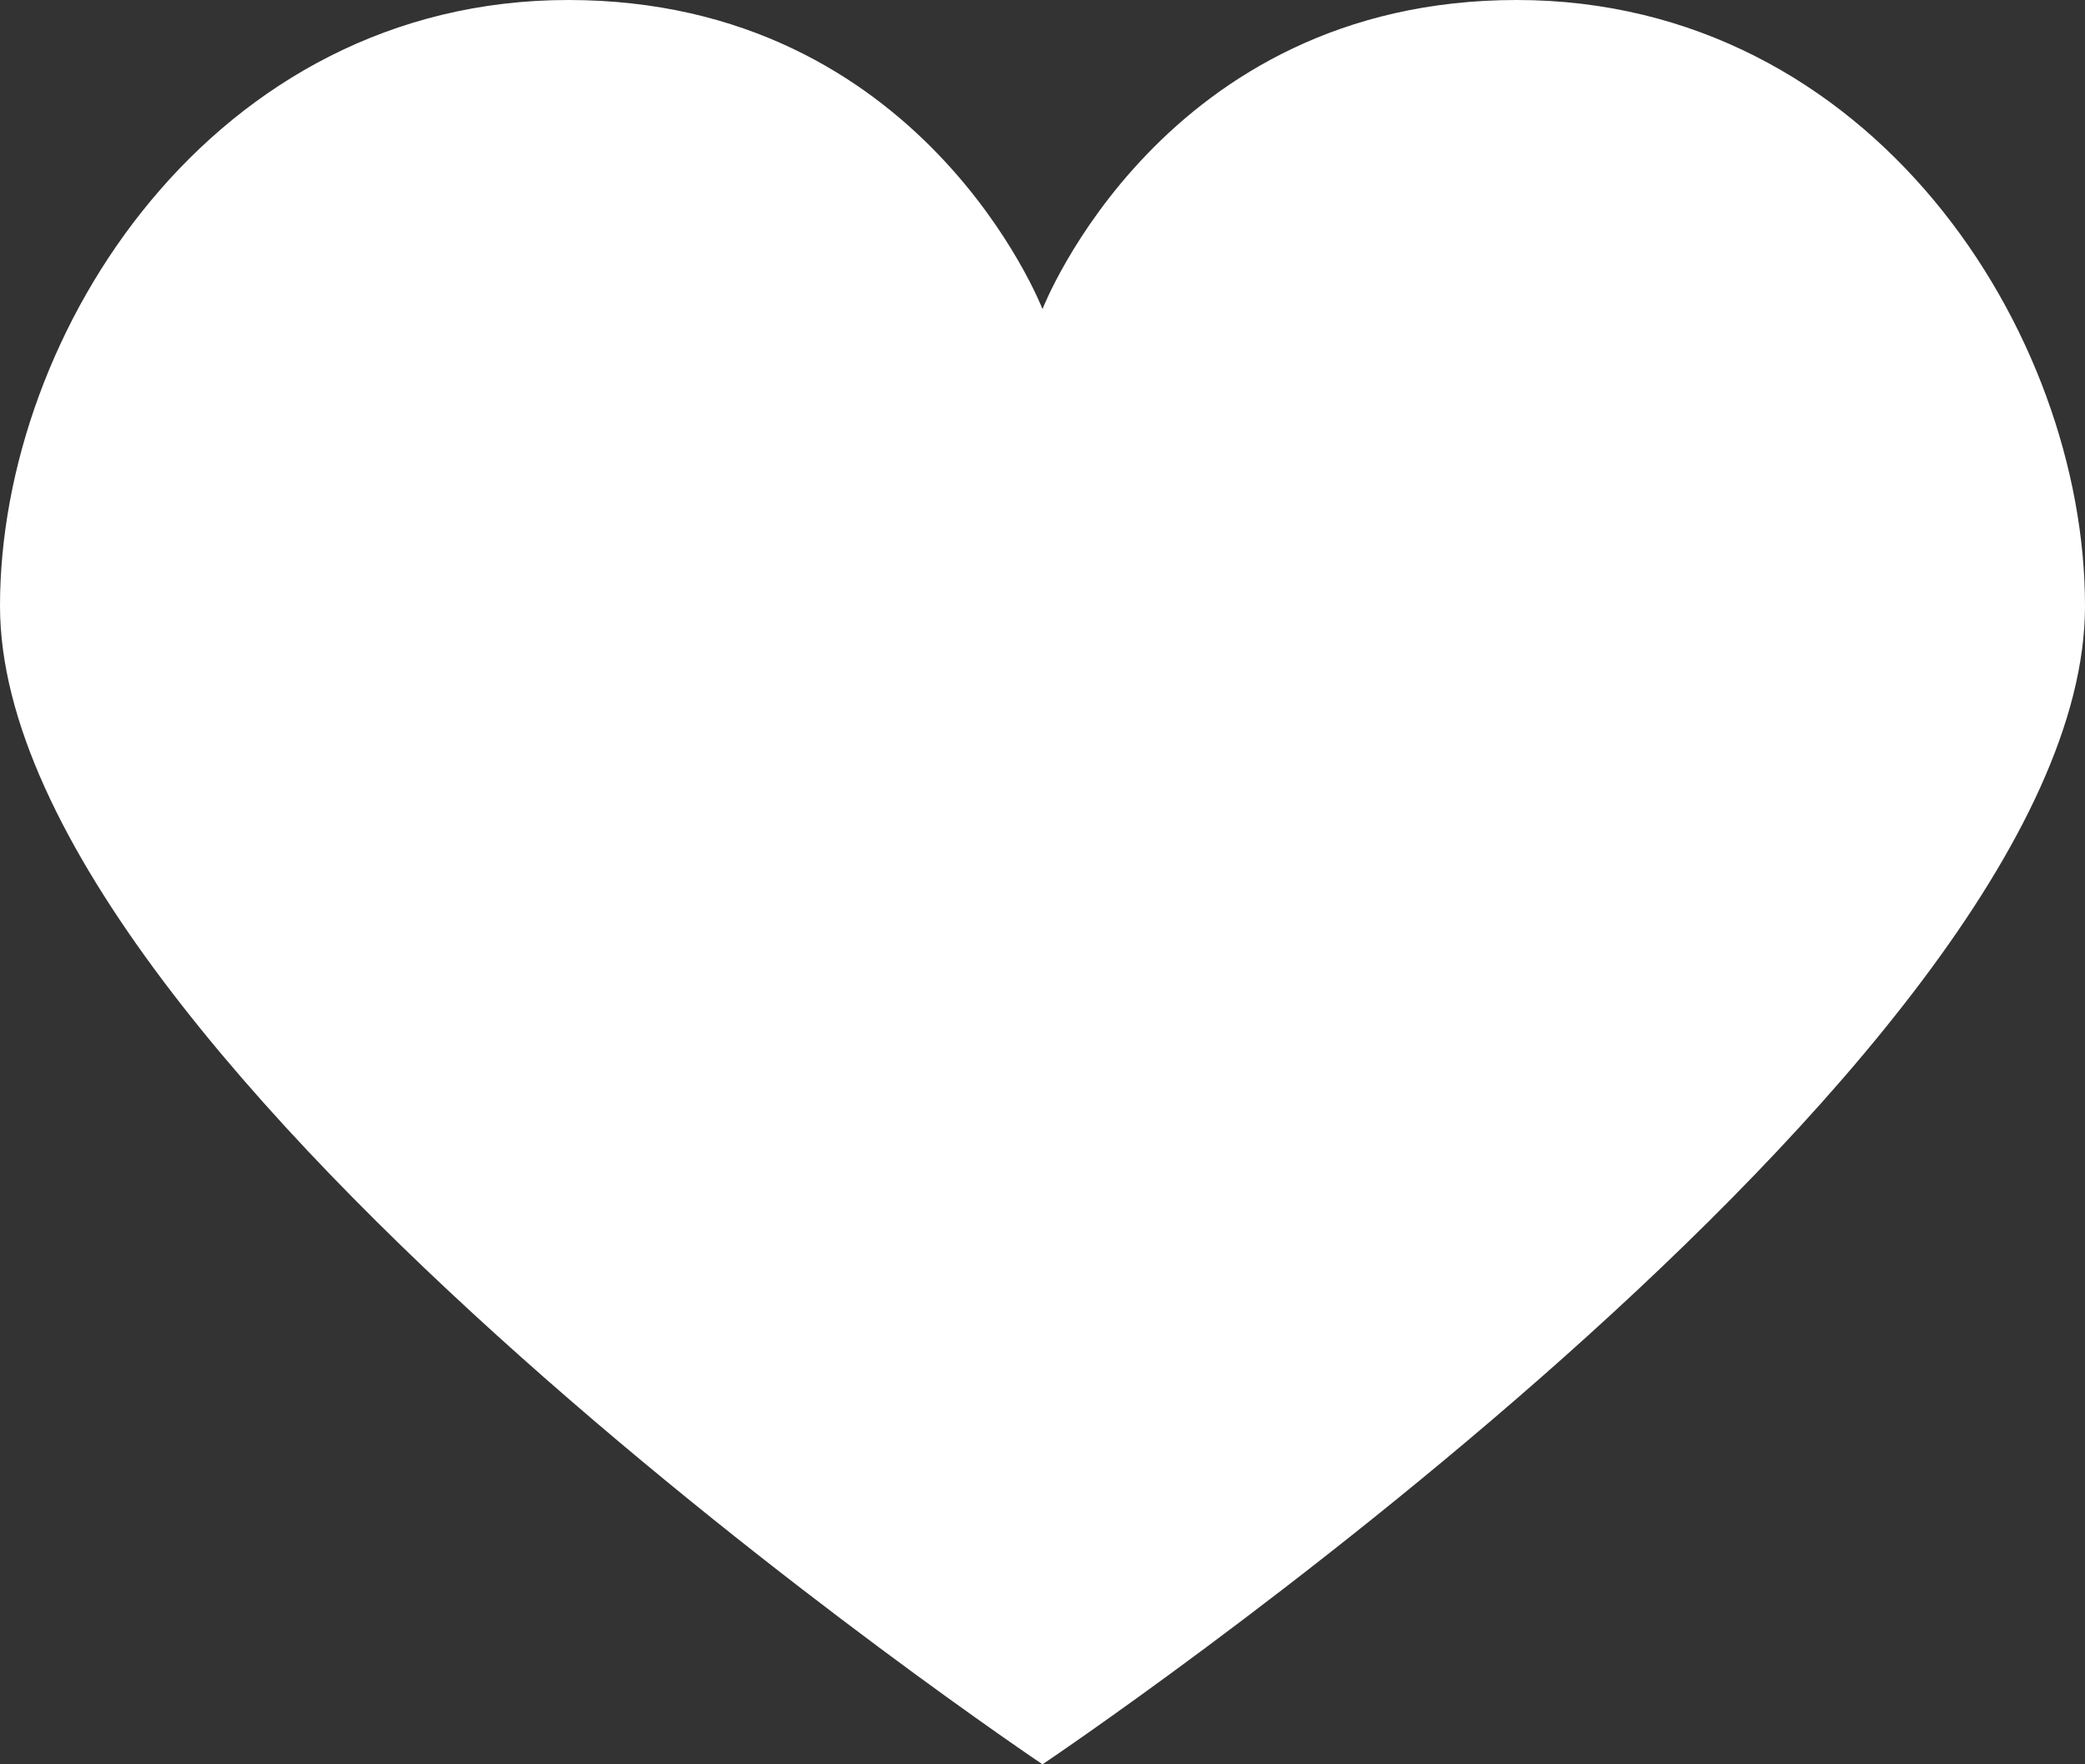 <?xml version="1.0" encoding="utf-8"?>
<!-- Generator: Adobe Illustrator 16.0.0, SVG Export Plug-In . SVG Version: 6.00 Build 0)  -->
<!DOCTYPE svg PUBLIC "-//W3C//DTD SVG 1.1//EN" "http://www.w3.org/Graphics/SVG/1.1/DTD/svg11.dtd">
<svg version="1.1" id="Слой_1" xmlns="http://www.w3.org/2000/svg" xmlns:xlink="http://www.w3.org/1999/xlink" x="0px" y="0px"
	 width="13px" height="11px" viewBox="0 0 13 11" enable-background="new 0 0 13 11" xml:space="preserve">
<rect x="0" y="0" width="13" height="11" fill="#333333" stroke="none"/>
<g>
	<g>
		<path fill="#FFFFFF" d="M9.457,0C7.246,0,6.5,1.927,6.5,1.927S5.755,0,3.543,0C1.332,0,0,2.071,0,3.778C0,6.639,6.5,11,6.5,11
			S13,6.641,13,3.778C13,2.071,11.669,0,9.457,0z"/>
	</g>
</g>
</svg>
